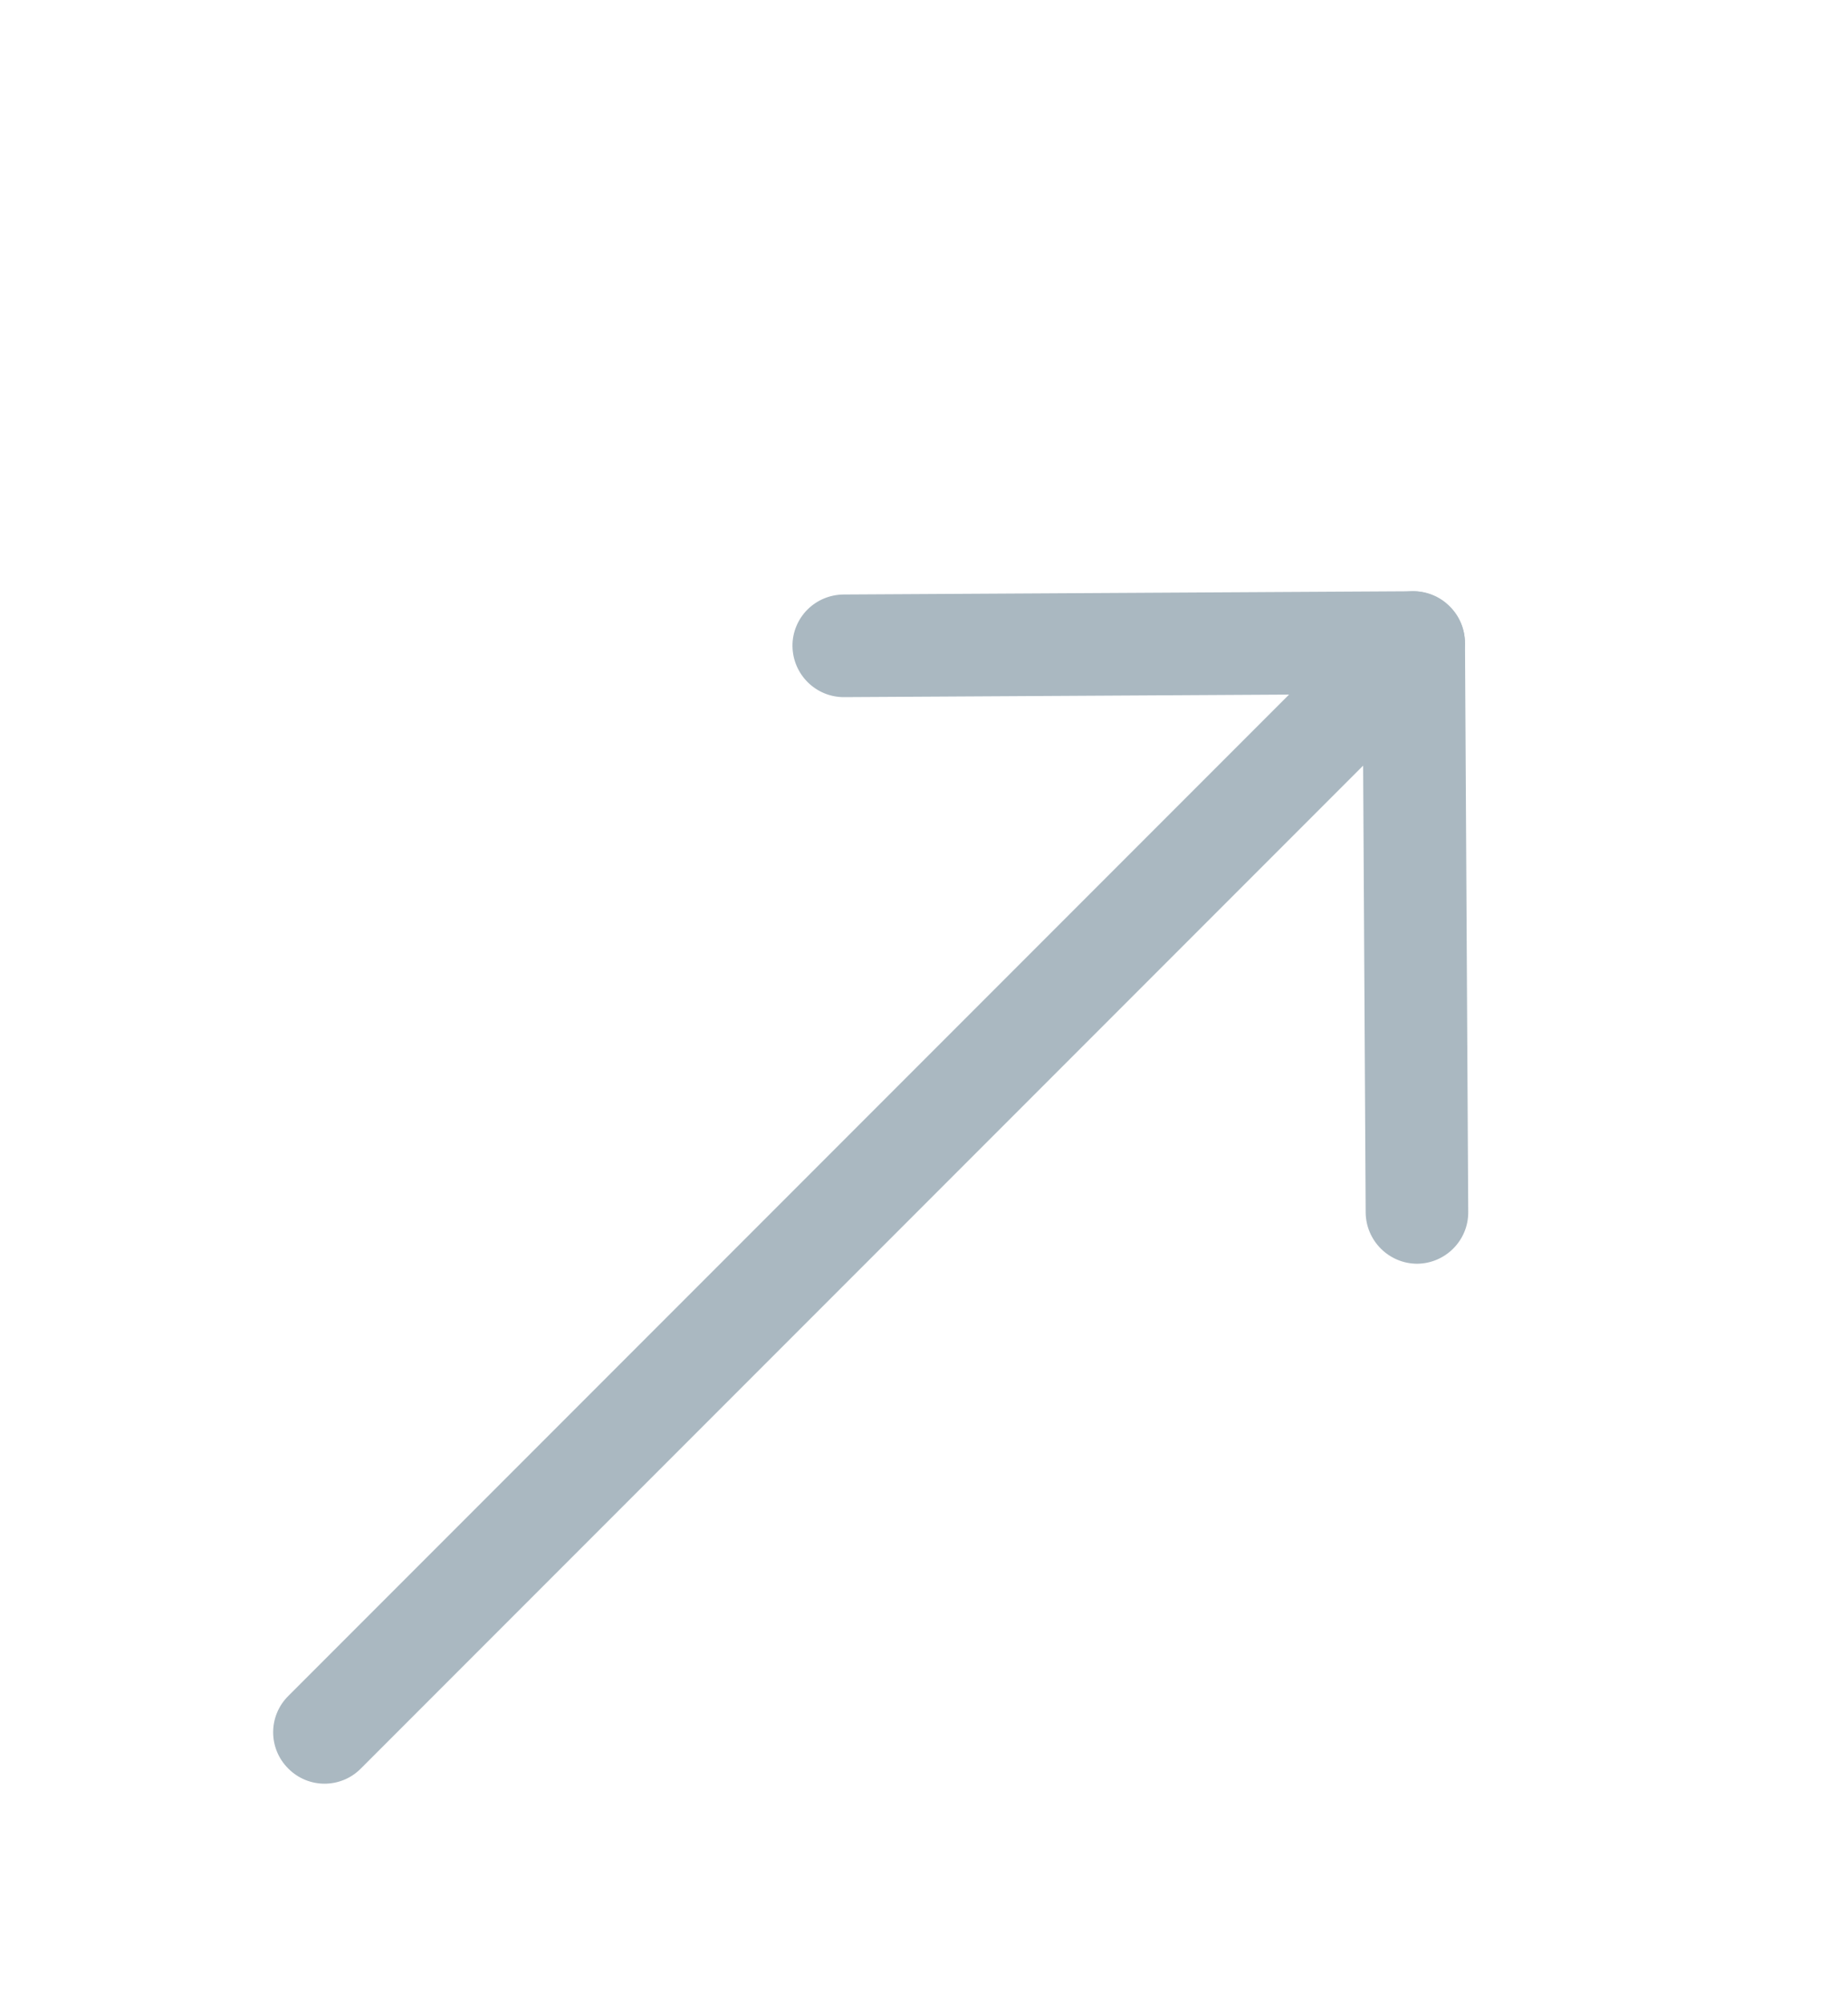 <svg width="12" height="13" viewBox="0 0 12 13" fill="none" xmlns="http://www.w3.org/2000/svg">
<path d="M8.943 3.935L1.872 11.006C1.741 11.136 1.741 11.347 1.872 11.477C2.002 11.608 2.213 11.608 2.343 11.477L9.414 4.406C9.545 4.276 9.545 4.065 9.414 3.935C9.284 3.804 9.073 3.804 8.943 3.935Z" fill="#AAB8C1"/>
<path d="M8.944 3.94C8.884 4 8.846 4.085 8.847 4.177L8.868 7.869C8.87 8.053 9.02 8.201 9.203 8.201C9.387 8.199 9.535 8.049 9.534 7.866L9.513 4.174C9.512 3.99 9.361 3.842 9.178 3.842C9.086 3.843 9.004 3.88 8.944 3.94Z" fill="#AAB8C1"/>
<path d="M5.243 3.956C5.183 4.016 5.145 4.101 5.146 4.193C5.148 4.377 5.298 4.525 5.481 4.524L9.173 4.503C9.356 4.502 9.505 4.352 9.504 4.169C9.503 3.985 9.352 3.836 9.169 3.837L5.478 3.858C5.386 3.859 5.303 3.896 5.243 3.956Z" fill="#AAB8C1"/>
</svg>
